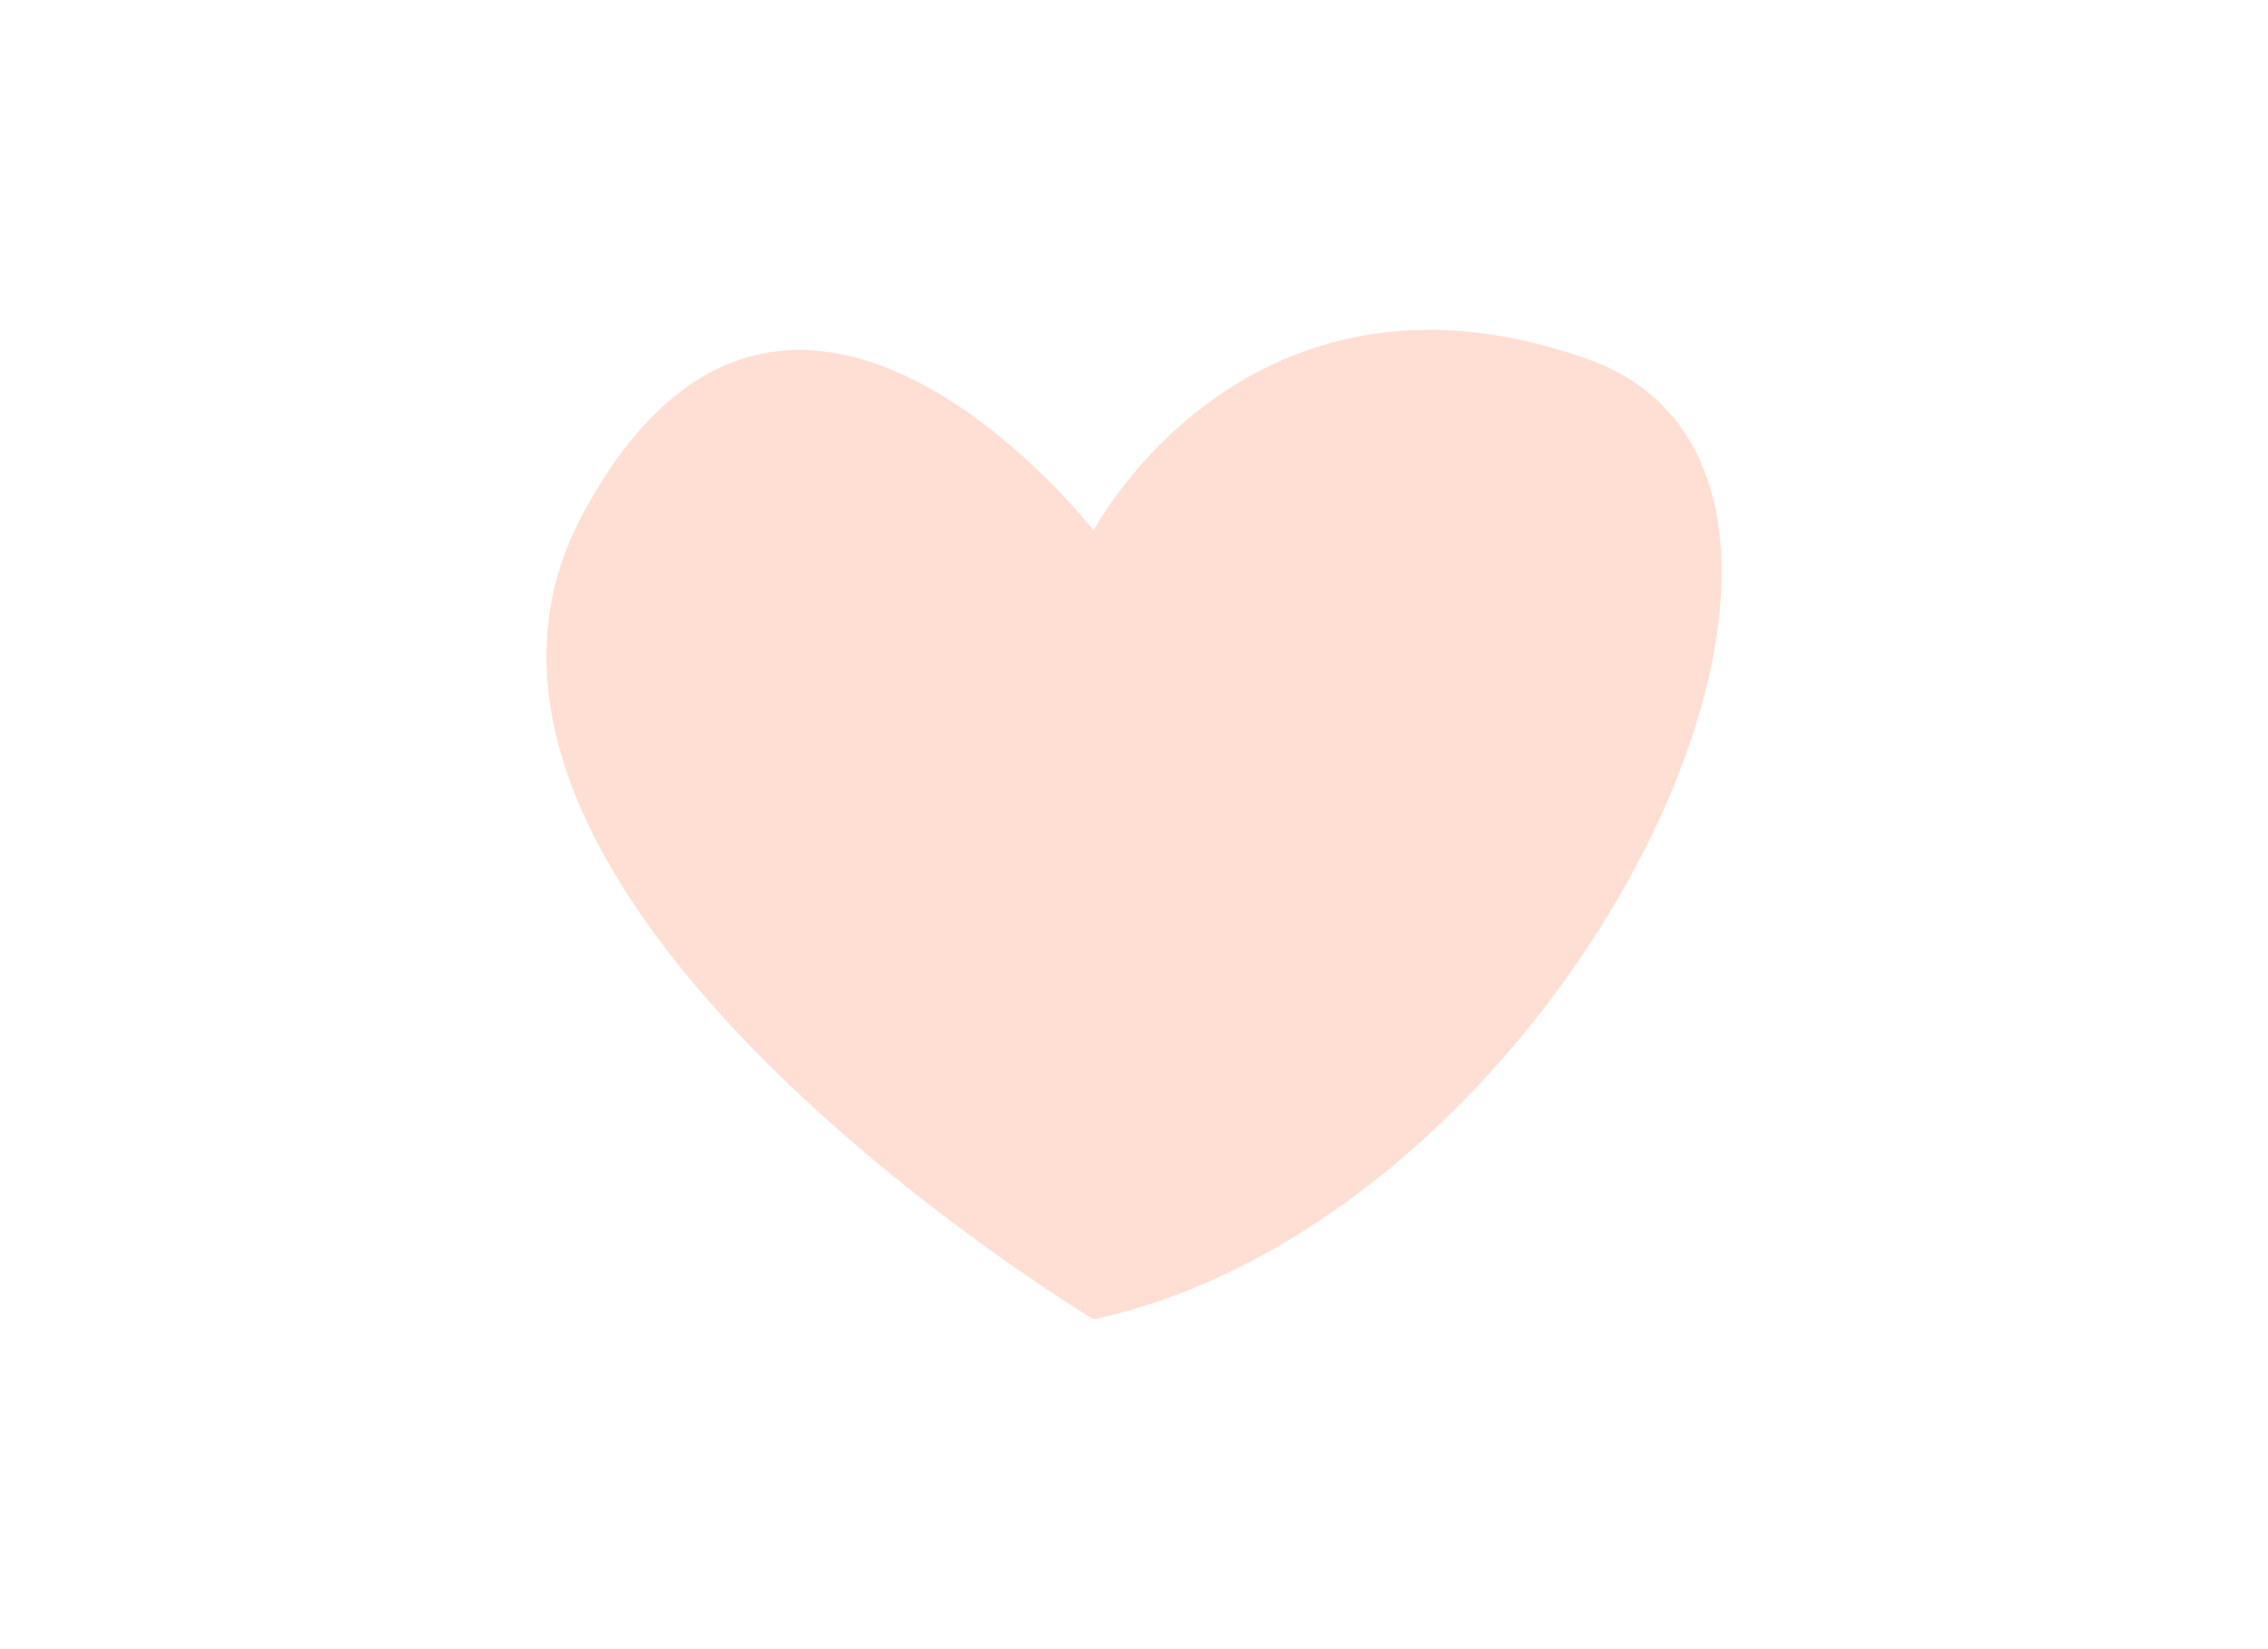 <svg width="220" height="160" viewBox="0 0 220 160" fill="none" xmlns="http://www.w3.org/2000/svg">
<rect width="220" height="160" fill="white"/>
<path d="M106.076 128C152.285 118.026 186.962 46.48 153.961 34.818C120.96 23.155 106.076 51.467 106.076 51.467C106.076 51.467 76.348 13.181 56.555 49.818C36.762 86.415 106.076 128 106.076 128Z" fill="#FFDFD3"/>
</svg>
